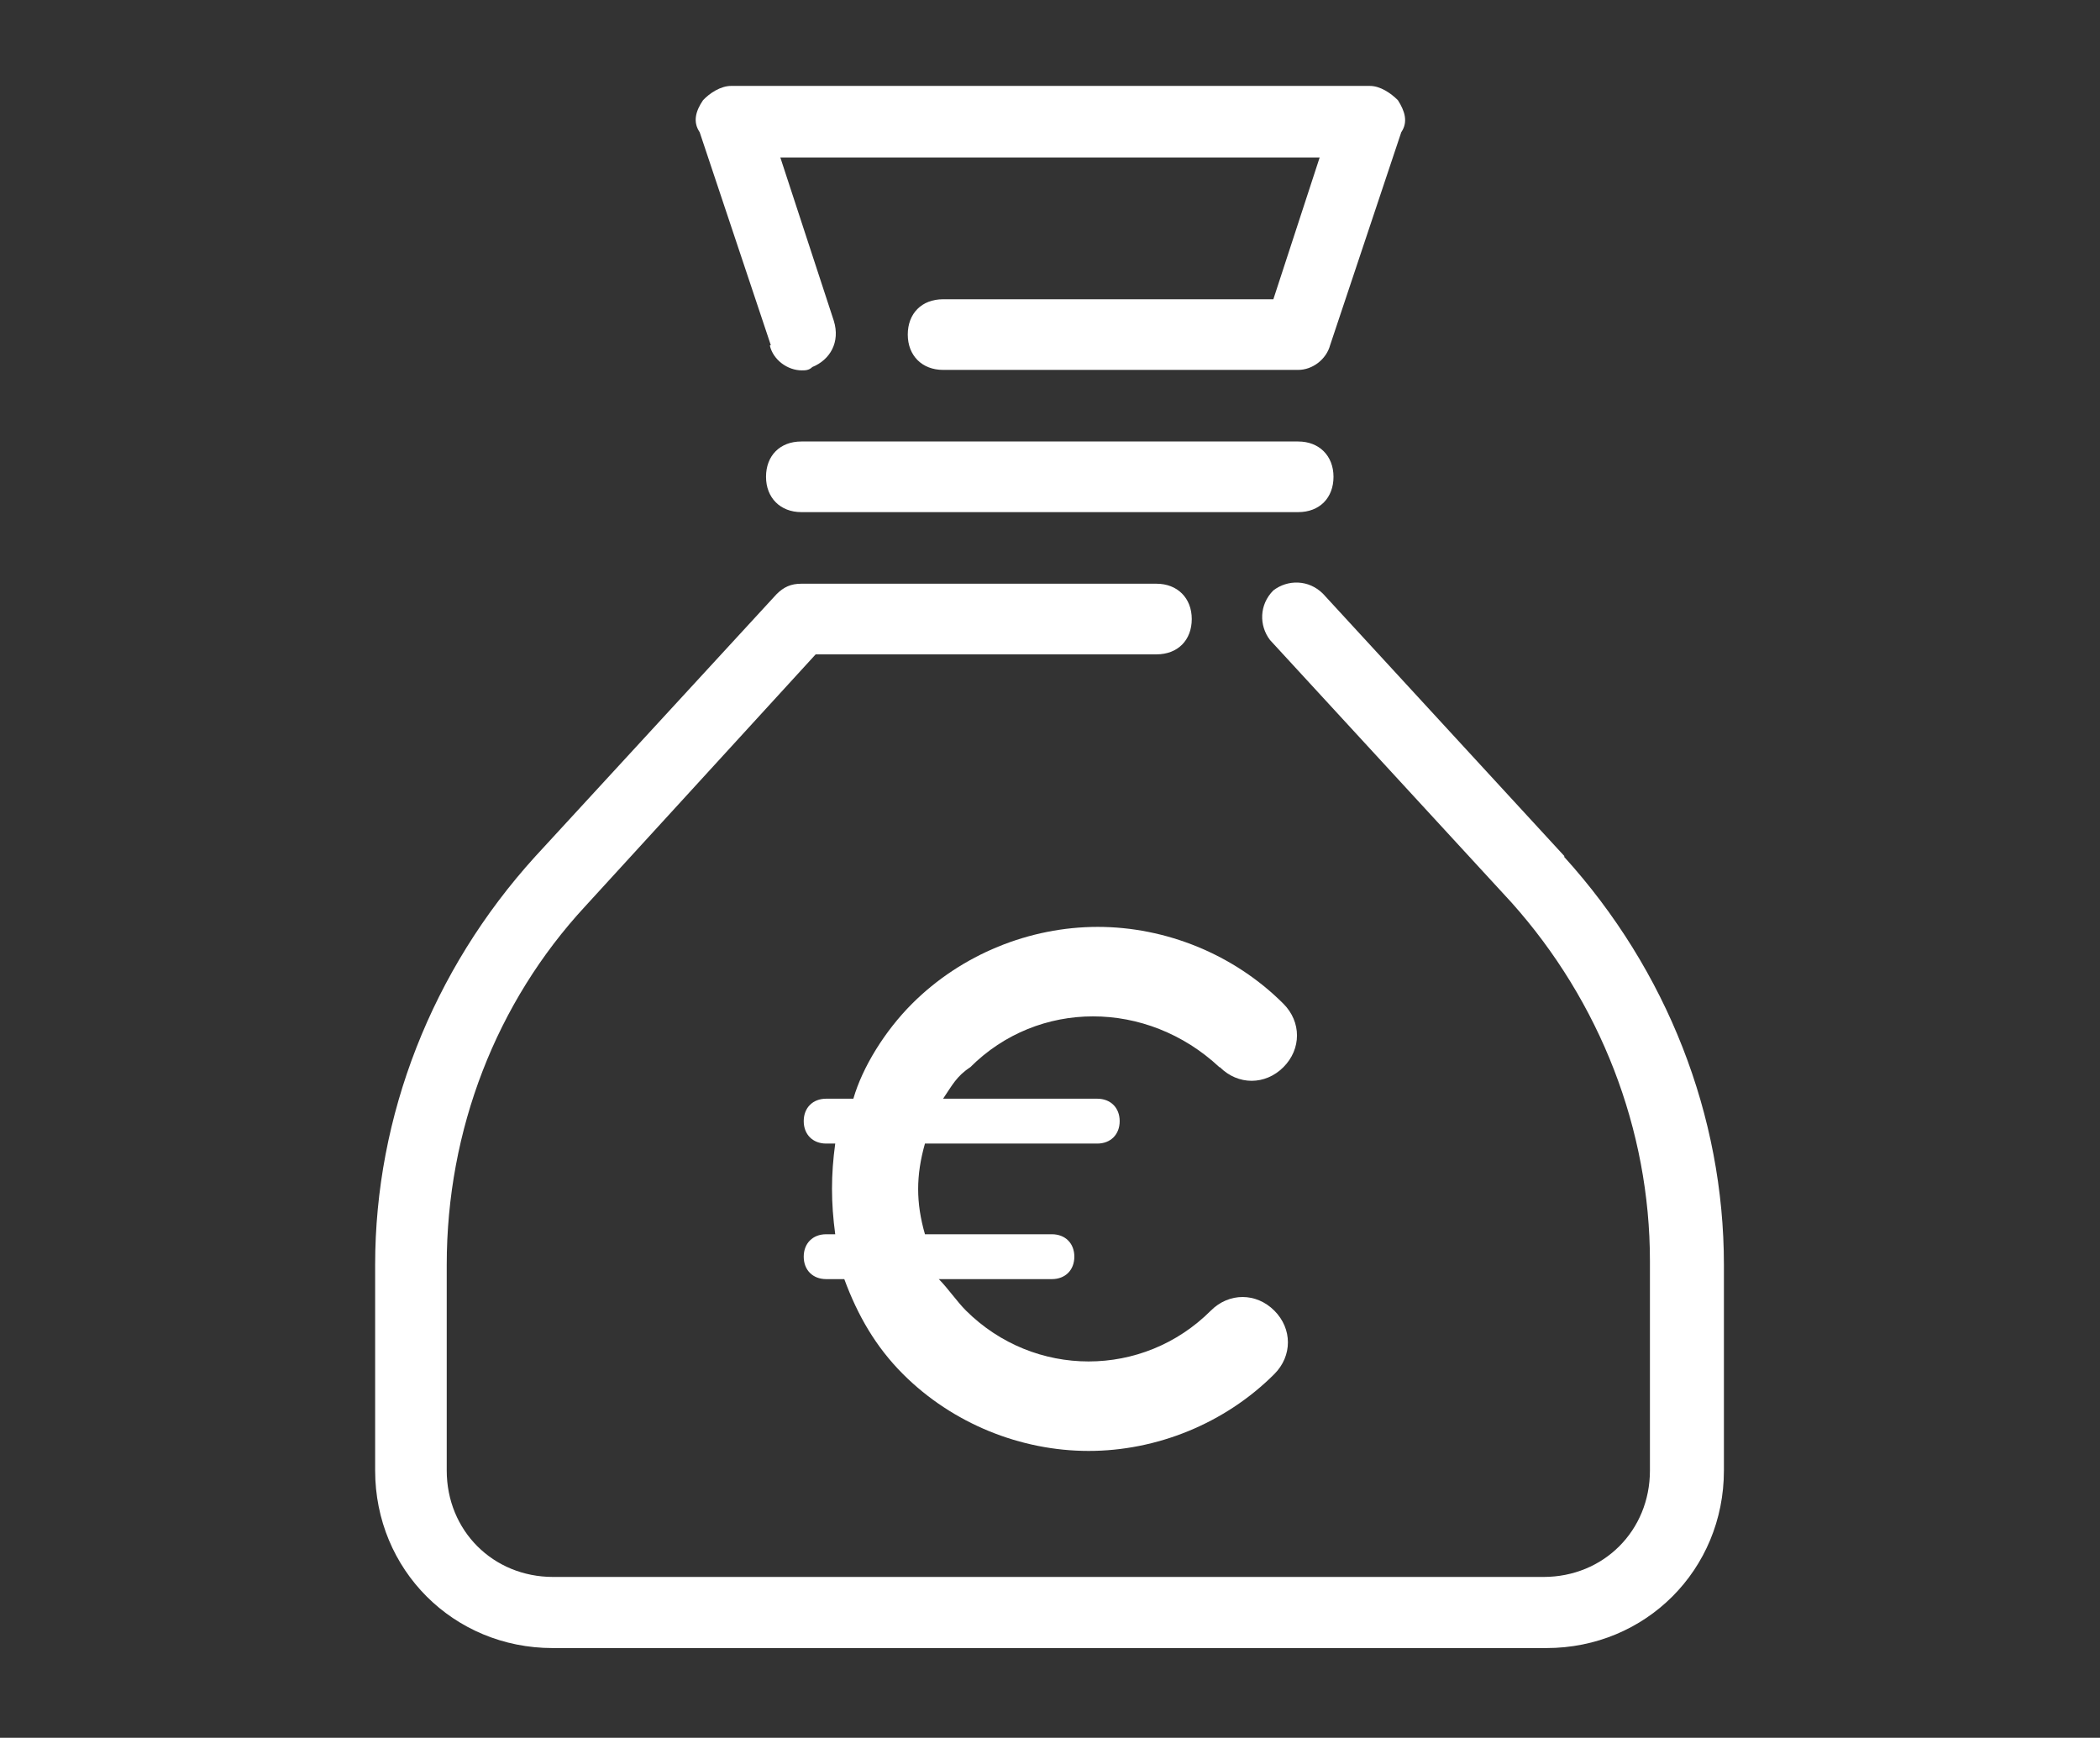 <?xml version="1.0" encoding="UTF-8"?>
<svg id="a" xmlns="http://www.w3.org/2000/svg" viewBox="0 0 44 36.41">
  <rect x="0" y="0" width="44" height="36.41" fill="#333333" stroke="none"/>
  <defs>
    <style>
      .b {
        fill: #fff;
      }
    </style>
  </defs>
  <g>
    <path class="b" d="m32.78,17.94l-5.06-5.5c-.3-.3-.74-.3-1.04-.07-.3.3-.3.74-.07,1.04l5.06,5.5c1.86,2.08,2.9,4.76,2.9,7.51v4.39c0,1.26-.97,2.23-2.23,2.23H11.59c-1.26,0-2.23-.97-2.23-2.23v-4.31c0-2.83,1.04-5.5,2.9-7.51l4.83-5.28h7.14c.45,0,.74-.3.74-.74s-.3-.74-.74-.74h-7.44c-.22,0-.37.07-.52.22l-5.06,5.5c-2.16,2.38-3.35,5.43-3.35,8.55v4.31c0,2.08,1.64,3.72,3.72,3.72h20.82c2.08,0,3.72-1.64,3.72-3.72v-4.31c0-3.12-1.19-6.17-3.35-8.55Z"/>
    <path class="b" d="m16.13,7.24c.07.3.37.52.67.52.07,0,.15,0,.22-.07.37-.15.59-.52.45-.97l-1.12-3.42h11.3l-.97,2.97h-6.92c-.45,0-.74.3-.74.74s.3.74.74.74h7.44c.3,0,.59-.22.67-.52l1.49-4.46c.15-.22.07-.45-.07-.67-.15-.15-.37-.3-.59-.3h-13.38c-.22,0-.45.15-.59.3-.15.22-.22.45-.07.67l1.49,4.46Z"/>
    <path class="b" d="m27.2,9.25h-10.41c-.45,0-.74.3-.74.74s.3.74.74.74h10.41c.45,0,.74-.3.74-.74s-.3-.74-.74-.74Z"/>
  </g>
  <path class="b" d="m25.56,22.36c.38.38.95.38,1.33,0s.38-.95,0-1.33c-1.04-1.04-2.47-1.61-3.89-1.61s-2.85.57-3.89,1.61c-.57.57-1.04,1.33-1.23,1.99h-.57c-.28,0-.47.19-.47.47s.19.47.47.47h.19c-.09.66-.09,1.23,0,1.9h-.19c-.28,0-.47.19-.47.47s.19.47.47.47h.38c.28.76.66,1.42,1.23,1.99,1.04,1.04,2.47,1.61,3.89,1.61s2.85-.57,3.89-1.61c.38-.38.38-.95,0-1.33s-.95-.38-1.33,0c-1.42,1.42-3.7,1.42-5.13,0-.19-.19-.38-.47-.57-.66h2.37c.28,0,.47-.19.47-.47s-.19-.47-.47-.47h-2.66c-.19-.66-.19-1.23,0-1.9h3.61c.28,0,.47-.19.47-.47s-.19-.47-.47-.47h-3.23c.19-.28.28-.47.57-.66,1.42-1.42,3.7-1.42,5.22,0Z"/>
</svg>